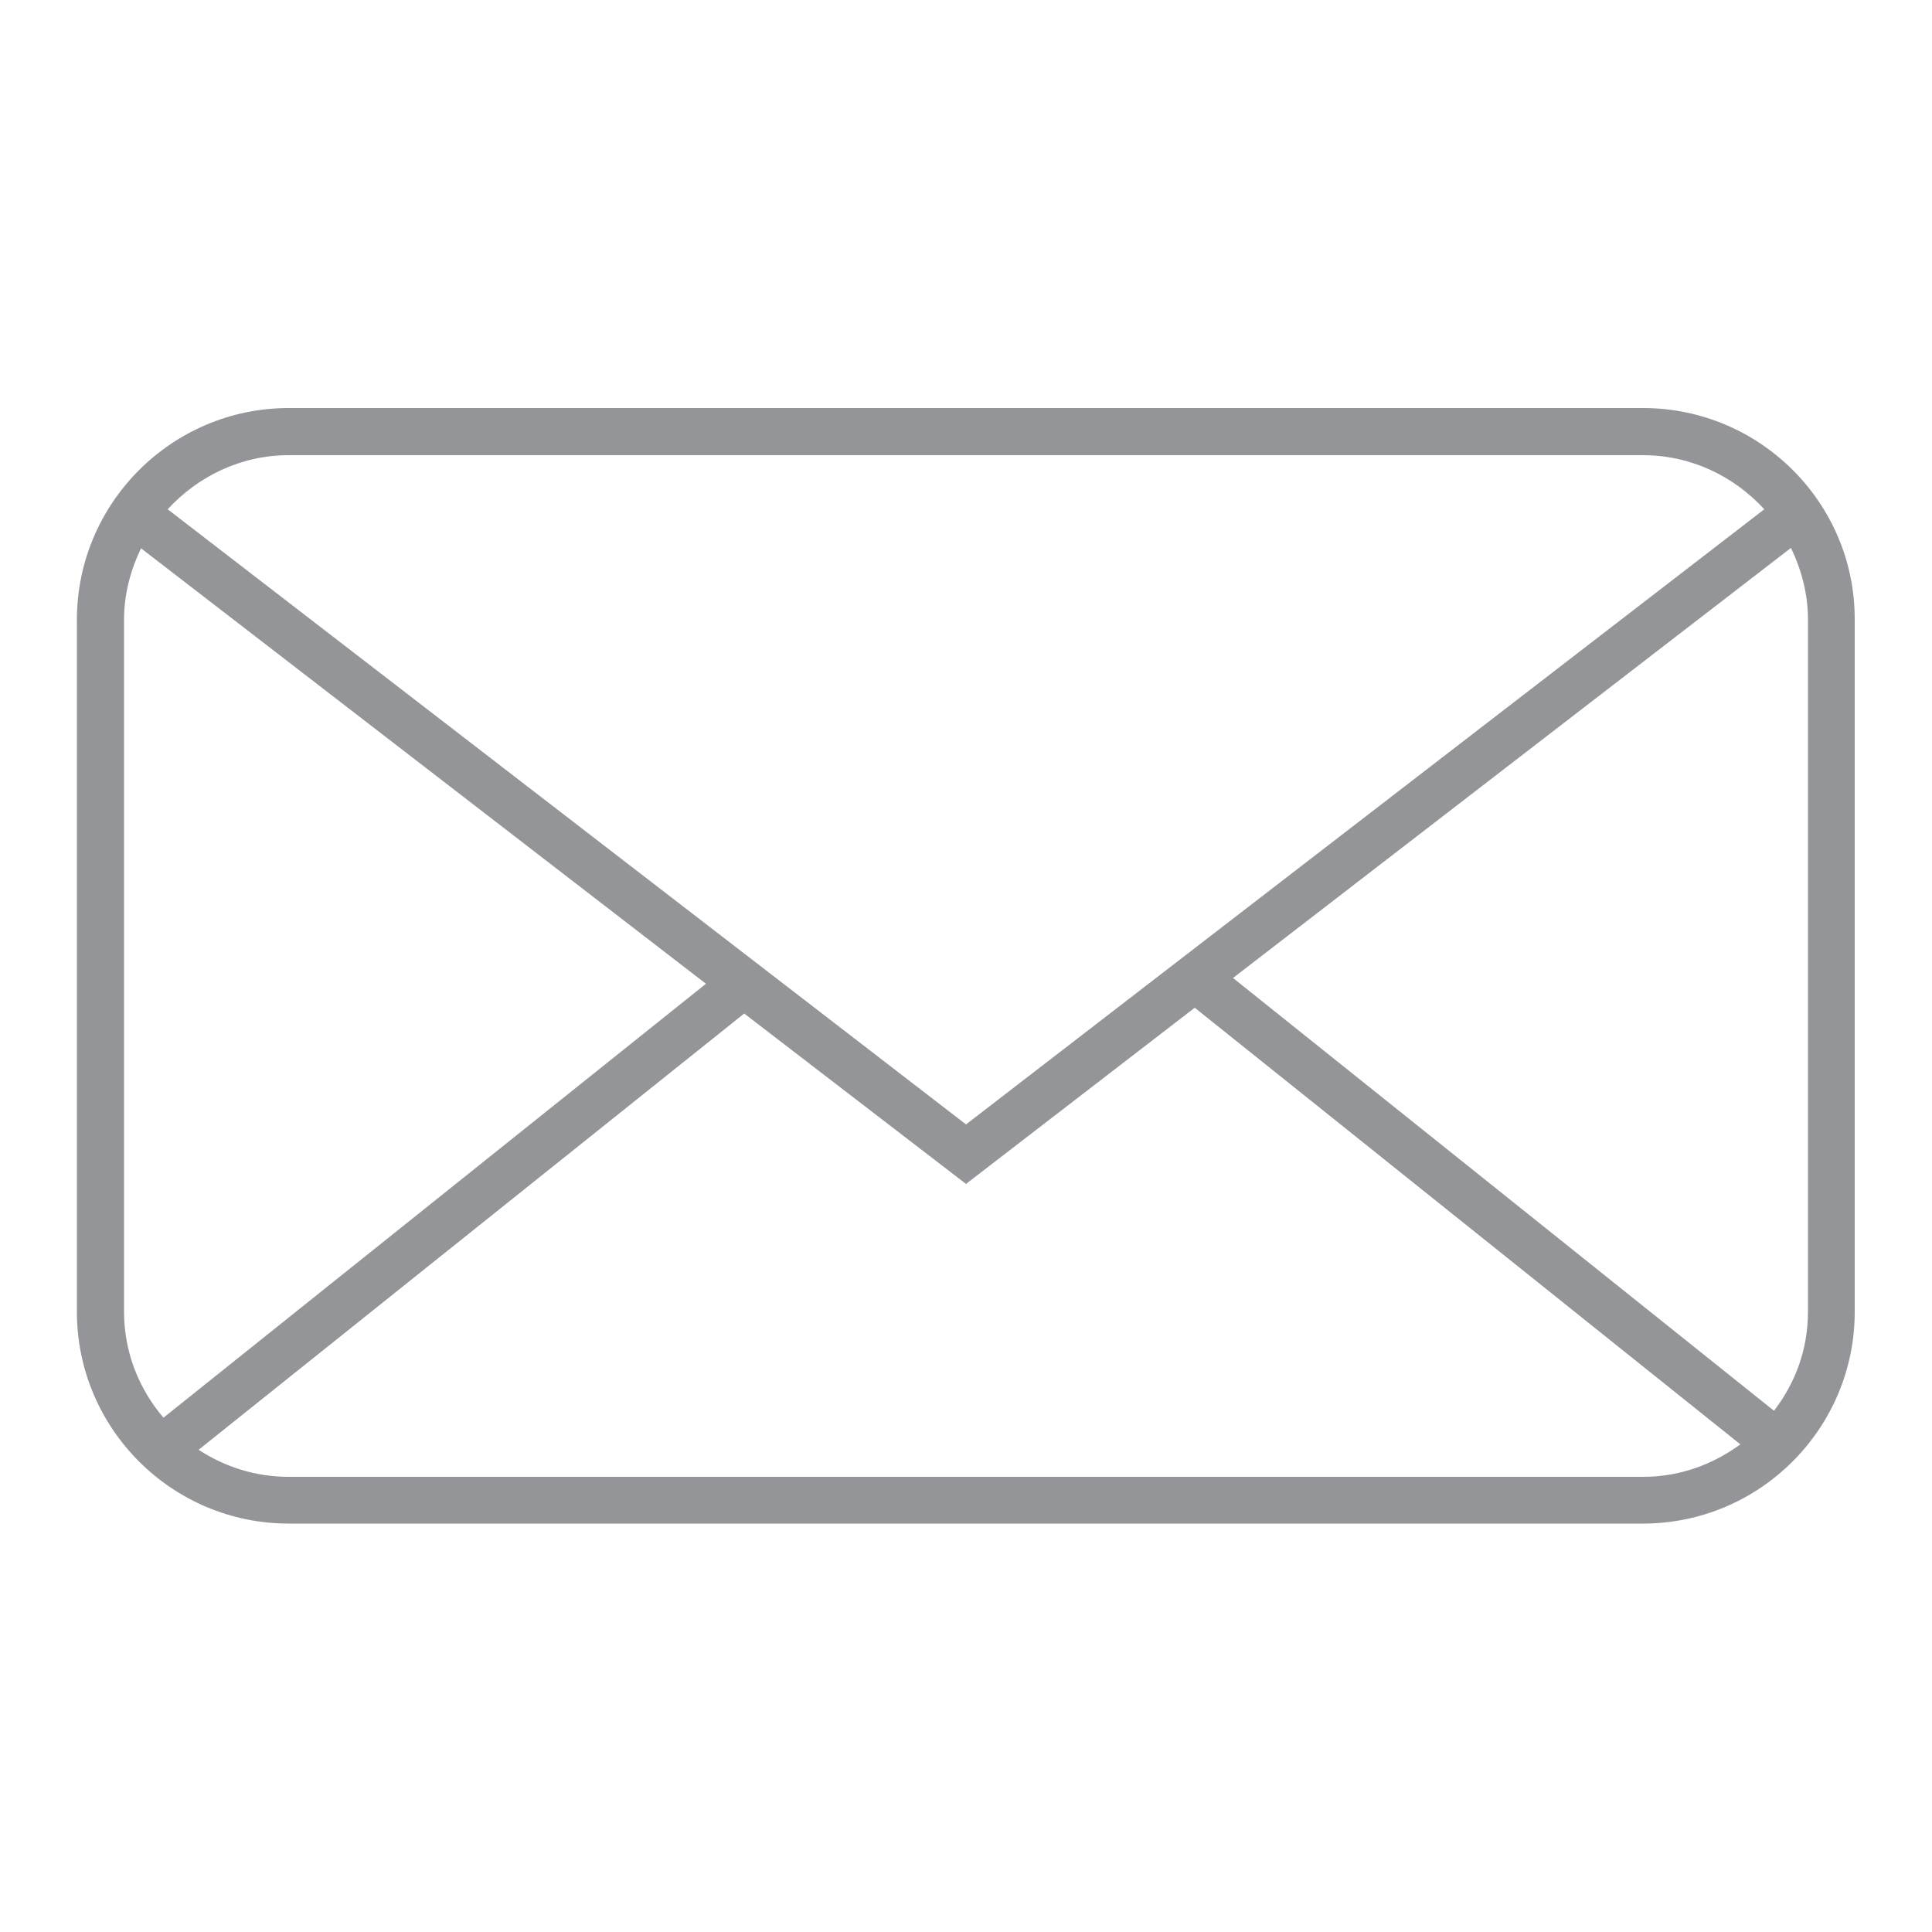 <?xml version="1.0" encoding="utf-8"?>
<!-- Generator: Adobe Illustrator 24.0.1, SVG Export Plug-In . SVG Version: 6.00 Build 0)  -->
<svg version="1.1" id="Layer_1" xmlns="http://www.w3.org/2000/svg" xmlns:xlink="http://www.w3.org/1999/xlink" x="0px" y="0px"
	 viewBox="0 0 50 50" style="enable-background:new 0 0 50 50;" xml:space="preserve">
<style type="text/css">
	.st0{fill:#939598;}
</style>
<path class="st0" d="M42.52,10.56H7.47c-3.02,0-5.48,2.46-5.48,5.48v17.91c0,3.02,2.46,5.48,5.48,5.48h35.05
	c3.02,0,5.48-2.46,5.48-5.48V16.04C48.01,13.02,45.55,10.56,42.52,10.56z M7.47,11.78h35.05c1.25,0,2.36,0.55,3.14,1.4L25,29.1
	L4.34,13.18C5.12,12.33,6.23,11.78,7.47,11.78z M3.21,33.95V16.04c0-0.67,0.17-1.29,0.44-1.85l14.62,11.27L4.23,36.69
	C3.6,35.95,3.21,35,3.21,33.95z M7.47,38.22c-0.86,0-1.66-0.26-2.33-0.7l14.12-11.29L25,30.64l5.92-4.56l14.12,11.3
	c-0.71,0.52-1.57,0.84-2.51,0.84H7.47z M46.79,33.95c0,0.97-0.33,1.85-0.88,2.56l-14-11.2l14.44-11.13
	c0.27,0.56,0.44,1.19,0.44,1.85V33.95z"/>
</svg>
